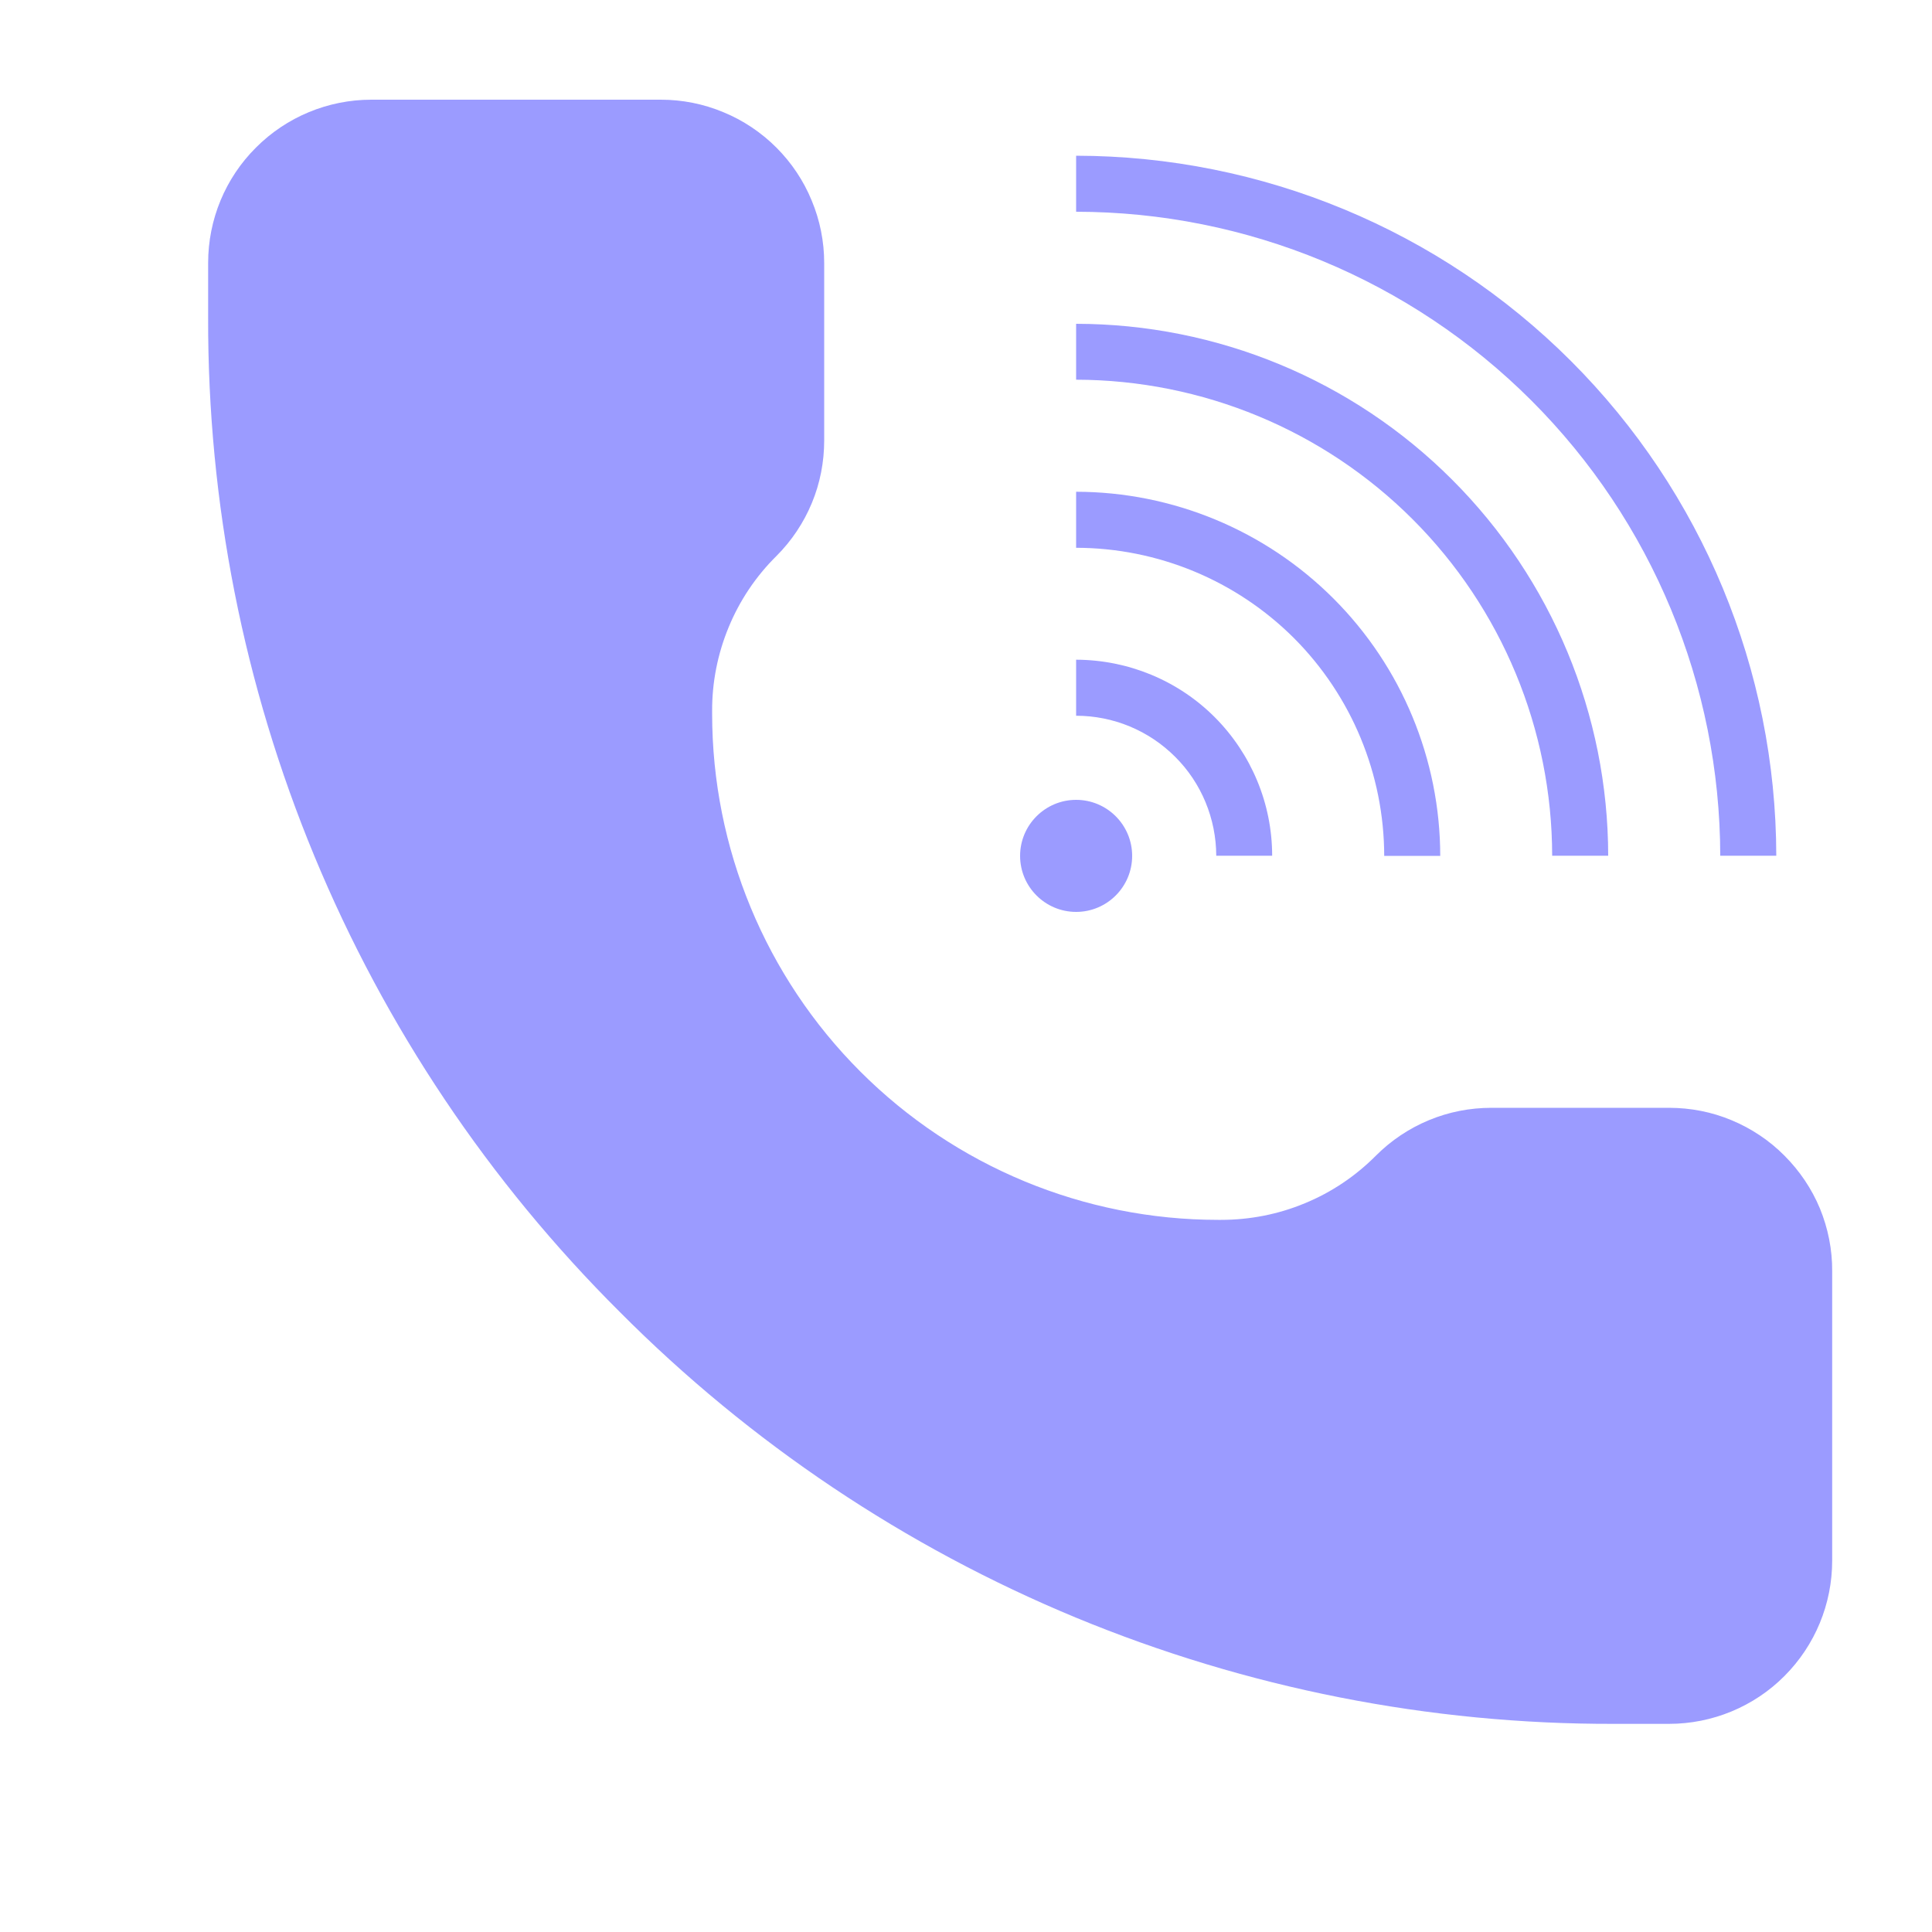 <?xml version="1.0" encoding="UTF-8"?> <svg xmlns="http://www.w3.org/2000/svg" width="15" height="15" viewBox="0 0 15 15" fill="none"><g clip-path="url(#clip0_1591_40)"><path d="M13.854 8.972C13.737 8.854 13.597 8.761 13.443 8.697C13.29 8.633 13.125 8.601 12.958 8.601H11.579C11.413 8.601 11.248 8.633 11.094 8.697C10.94 8.761 10.801 8.854 10.683 8.972C10.525 9.131 10.338 9.257 10.131 9.342C9.925 9.428 9.703 9.471 9.48 9.471H9.458C8.416 9.471 7.417 9.057 6.68 8.32C5.943 7.583 5.529 6.584 5.529 5.542V5.52C5.528 5.297 5.572 5.075 5.658 4.868C5.743 4.662 5.869 4.474 6.028 4.317C6.146 4.199 6.239 4.06 6.303 3.906C6.367 3.752 6.399 3.587 6.399 3.42V2.042C6.399 1.875 6.366 1.71 6.302 1.557C6.239 1.403 6.145 1.263 6.028 1.146C5.91 1.028 5.77 0.934 5.616 0.871C5.463 0.807 5.298 0.774 5.131 0.774H2.883C2.547 0.774 2.224 0.908 1.987 1.146C1.749 1.383 1.616 1.705 1.616 2.041V2.467C1.612 3.902 1.892 5.322 2.441 6.647C2.99 7.972 3.796 9.175 4.813 10.187C5.825 11.204 7.028 12.01 8.353 12.559C9.678 13.107 11.098 13.388 12.533 13.384H12.958C13.294 13.384 13.617 13.251 13.854 13.013C14.092 12.775 14.225 12.453 14.225 12.117V9.868C14.226 9.702 14.193 9.537 14.13 9.383C14.066 9.229 13.972 9.09 13.854 8.972Z" fill="#9B9BFF"></path><path d="M13.356 6.644H13.791C13.789 5.203 13.216 3.822 12.197 2.803C11.178 1.784 9.796 1.211 8.355 1.209V1.644C9.681 1.645 10.952 2.173 11.89 3.11C12.827 4.047 13.354 5.318 13.356 6.644Z" fill="#9B9BFF"></path><path d="M12.051 6.644H12.486C12.485 5.549 12.049 4.499 11.275 3.725C10.501 2.95 9.451 2.515 8.355 2.514V2.948C9.335 2.95 10.275 3.339 10.968 4.032C11.661 4.725 12.05 5.665 12.051 6.644Z" fill="#9B9BFF"></path><path d="M10.747 6.645H11.182C11.181 5.895 10.883 5.177 10.353 4.647C9.823 4.117 9.105 3.819 8.355 3.818V4.253C8.989 4.254 9.597 4.506 10.046 4.954C10.494 5.403 10.746 6.011 10.747 6.645Z" fill="#9B9BFF"></path><path d="M9.443 6.644H9.877C9.877 6.24 9.716 5.854 9.431 5.568C9.146 5.283 8.759 5.123 8.355 5.122V5.557C8.644 5.557 8.92 5.672 9.124 5.876C9.328 6.079 9.442 6.356 9.443 6.644Z" fill="#9B9BFF"></path><path d="M8.355 7.08C8.595 7.08 8.79 6.885 8.79 6.645C8.79 6.405 8.595 6.21 8.355 6.21C8.115 6.21 7.92 6.405 7.92 6.645C7.92 6.885 8.115 7.08 8.355 7.08Z" fill="#9B9BFF"></path></g><defs><clipPath id="clip0_1591_40"><rect width="13.914" height="13.914" fill="white" transform="translate(0.963 0.122)"></rect></clipPath></defs></svg> 